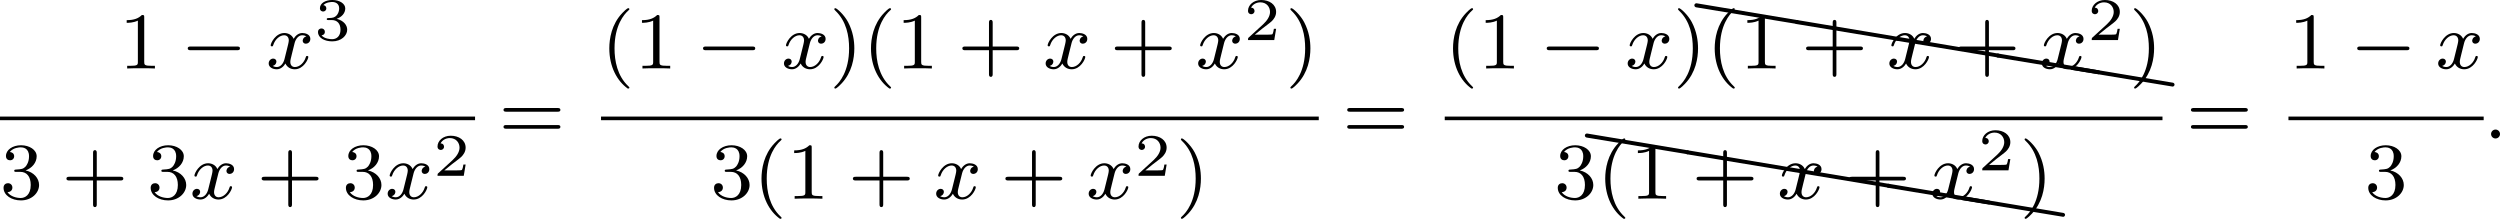 <?xml version='1.0' encoding='UTF-8'?>
<!-- This file was generated by dvisvgm 2.13.3 -->
<svg version='1.1' xmlns='http://www.w3.org/2000/svg' xmlns:xlink='http://www.w3.org/1999/xlink' width='495.609pt' height='43.38pt' viewBox='31.945 173.933 495.609 43.38'>
<defs>
<path id='g5-104' d='M.03-1.853H0C-.11-1.853-.199-1.763-.199-1.654C-.199-1.554-.12-1.474-.03-1.455L9.923 .189C9.933 .189 9.943 .199 9.963 .199C10.072 .199 10.162 .11 10.162 0C10.162-.09 10.082-.179 9.993-.189L.03-1.853Z'/>
<path id='g2-50' d='M3.216-1.118H2.995C2.983-1.034 2.923-.64 2.833-.574C2.792-.538 2.307-.538 2.224-.538H1.106L1.871-1.16C2.074-1.321 2.606-1.704 2.792-1.883C2.971-2.062 3.216-2.367 3.216-2.792C3.216-3.539 2.54-3.975 1.739-3.975C.968-3.975 .43-3.467 .43-2.905C.43-2.6 .687-2.564 .753-2.564C.903-2.564 1.076-2.672 1.076-2.887C1.076-3.019 .998-3.21 .735-3.21C.873-3.515 1.237-3.742 1.65-3.742C2.277-3.742 2.612-3.276 2.612-2.792C2.612-2.367 2.331-1.931 1.913-1.548L.496-.251C.436-.191 .43-.185 .43 0H3.031L3.216-1.118Z'/>
<path id='g2-51' d='M1.757-1.985C2.266-1.985 2.606-1.644 2.606-1.034C2.606-.377 2.212-.09 1.775-.09C1.614-.09 .998-.126 .729-.472C.962-.496 1.058-.652 1.058-.813C1.058-1.016 .915-1.154 .717-1.154C.556-1.154 .377-1.052 .377-.801C.377-.209 1.034 .126 1.793 .126C2.678 .126 3.27-.442 3.27-1.034C3.27-1.47 2.935-1.931 2.224-2.11C2.696-2.266 3.078-2.648 3.078-3.138C3.078-3.616 2.517-3.975 1.799-3.975C1.1-3.975 .568-3.652 .568-3.162C.568-2.905 .765-2.833 .885-2.833C1.04-2.833 1.201-2.941 1.201-3.15C1.201-3.335 1.07-3.443 .909-3.467C1.19-3.778 1.733-3.778 1.787-3.778C2.092-3.778 2.475-3.634 2.475-3.138C2.475-2.809 2.289-2.236 1.692-2.2C1.584-2.194 1.423-2.182 1.369-2.182C1.309-2.176 1.243-2.17 1.243-2.08C1.243-1.985 1.309-1.985 1.411-1.985H1.757Z'/>
<path id='g0-0' d='M5.571-1.809C5.699-1.809 5.874-1.809 5.874-1.993S5.699-2.176 5.571-2.176H1.004C.877-2.176 .701-2.176 .701-1.993S.877-1.809 1.004-1.809H5.571Z'/>
<path id='g1-58' d='M1.618-.438C1.618-.709 1.395-.885 1.18-.885C.925-.885 .733-.677 .733-.446C.733-.175 .956 0 1.172 0C1.427 0 1.618-.207 1.618-.438Z'/>
<path id='g1-120' d='M3.993-3.18C3.642-3.092 3.626-2.782 3.626-2.75C3.626-2.574 3.762-2.455 3.937-2.455S4.384-2.59 4.384-2.933C4.384-3.387 3.881-3.515 3.587-3.515C3.212-3.515 2.909-3.252 2.726-2.941C2.55-3.363 2.136-3.515 1.809-3.515C.94-3.515 .454-2.519 .454-2.295C.454-2.224 .51-2.192 .574-2.192C.669-2.192 .685-2.232 .709-2.327C.893-2.909 1.371-3.292 1.785-3.292C2.096-3.292 2.248-3.068 2.248-2.782C2.248-2.622 2.152-2.256 2.088-2C2.032-1.769 1.857-1.06 1.817-.909C1.706-.478 1.419-.143 1.06-.143C1.028-.143 .821-.143 .654-.255C1.02-.343 1.02-.677 1.02-.685C1.02-.869 .877-.98 .701-.98C.486-.98 .255-.797 .255-.494C.255-.128 .646 .08 1.052 .08C1.474 .08 1.769-.239 1.913-.494C2.088-.104 2.455 .08 2.837 .08C3.706 .08 4.184-.917 4.184-1.14C4.184-1.219 4.121-1.243 4.065-1.243C3.969-1.243 3.953-1.188 3.929-1.108C3.77-.574 3.316-.143 2.853-.143C2.59-.143 2.399-.319 2.399-.654C2.399-.813 2.447-.996 2.558-1.443C2.614-1.682 2.79-2.383 2.829-2.534C2.941-2.949 3.22-3.292 3.579-3.292C3.618-3.292 3.826-3.292 3.993-3.18Z'/>
<path id='g4-40' d='M2.654 1.993C2.718 1.993 2.813 1.993 2.813 1.897C2.813 1.865 2.805 1.857 2.702 1.753C1.61 .725 1.339-.757 1.339-1.993C1.339-4.288 2.287-5.364 2.694-5.731C2.805-5.834 2.813-5.842 2.813-5.882S2.782-5.978 2.702-5.978C2.574-5.978 2.176-5.571 2.112-5.499C1.044-4.384 .821-2.949 .821-1.993C.821-.207 1.57 1.227 2.654 1.993Z'/>
<path id='g4-41' d='M2.463-1.993C2.463-2.75 2.335-3.658 1.841-4.599C1.451-5.332 .725-5.978 .582-5.978C.502-5.978 .478-5.922 .478-5.882C.478-5.85 .478-5.834 .574-5.738C1.69-4.678 1.945-3.22 1.945-1.993C1.945 .295 .996 1.379 .59 1.745C.486 1.849 .478 1.857 .478 1.897S.502 1.993 .582 1.993C.709 1.993 1.108 1.586 1.172 1.514C2.24 .399 2.463-1.036 2.463-1.993Z'/>
<path id='g4-43' d='M3.475-1.809H5.818C5.93-1.809 6.105-1.809 6.105-1.993S5.93-2.176 5.818-2.176H3.475V-4.527C3.475-4.639 3.475-4.814 3.292-4.814S3.108-4.639 3.108-4.527V-2.176H.757C.646-2.176 .47-2.176 .47-1.993S.646-1.809 .757-1.809H3.108V.542C3.108 .654 3.108 .829 3.292 .829S3.475 .654 3.475 .542V-1.809Z'/>
<path id='g4-49' d='M2.503-5.077C2.503-5.292 2.487-5.3 2.271-5.3C1.945-4.981 1.522-4.79 .765-4.79V-4.527C.98-4.527 1.411-4.527 1.873-4.742V-.654C1.873-.359 1.849-.263 1.092-.263H.813V0C1.14-.024 1.825-.024 2.184-.024S3.236-.024 3.563 0V-.263H3.284C2.527-.263 2.503-.359 2.503-.654V-5.077Z'/>
<path id='g4-51' d='M2.016-2.662C2.646-2.662 3.045-2.2 3.045-1.363C3.045-.367 2.479-.072 2.056-.072C1.618-.072 1.02-.231 .741-.654C1.028-.654 1.227-.837 1.227-1.1C1.227-1.355 1.044-1.538 .789-1.538C.574-1.538 .351-1.403 .351-1.084C.351-.327 1.164 .167 2.072 .167C3.132 .167 3.873-.566 3.873-1.363C3.873-2.024 3.347-2.63 2.534-2.805C3.164-3.029 3.634-3.571 3.634-4.208S2.917-5.3 2.088-5.3C1.235-5.3 .59-4.838 .59-4.232C.59-3.937 .789-3.81 .996-3.81C1.243-3.81 1.403-3.985 1.403-4.216C1.403-4.511 1.148-4.623 .972-4.631C1.307-5.069 1.921-5.093 2.064-5.093C2.271-5.093 2.877-5.029 2.877-4.208C2.877-3.65 2.646-3.316 2.534-3.188C2.295-2.941 2.112-2.925 1.626-2.893C1.474-2.885 1.411-2.877 1.411-2.774C1.411-2.662 1.482-2.662 1.618-2.662H2.016Z'/>
<path id='g4-61' d='M5.826-2.654C5.946-2.654 6.105-2.654 6.105-2.837S5.914-3.021 5.794-3.021H.781C.662-3.021 .47-3.021 .47-2.837S.63-2.654 .749-2.654H5.826ZM5.794-.964C5.914-.964 6.105-.964 6.105-1.148S5.946-1.331 5.826-1.331H.749C.63-1.331 .47-1.331 .47-1.148S.662-.964 .781-.964H5.794Z'/>
</defs>
<g id='page4' transform='matrix(2 0 0 2 0 0)'>
<use x='27.765' y='93.754' xlink:href='#g4-49'/>
<use x='33.882' y='93.754' xlink:href='#g0-0'/>
<use x='42.35' y='93.754' xlink:href='#g1-120'/>
<use x='47.117' y='90.941' xlink:href='#g2-51'/>
<rect x='15.973' y='98.521' height='.359' width='47.088'/>
<use x='15.973' y='106.664' xlink:href='#g4-51'/>
<use x='22.089' y='106.664' xlink:href='#g4-43'/>
<use x='30.557' y='106.664' xlink:href='#g4-51'/>
<use x='34.791' y='106.664' xlink:href='#g1-120'/>
<use x='41.44' y='106.664' xlink:href='#g4-43'/>
<use x='49.908' y='106.664' xlink:href='#g4-51'/>
<use x='54.143' y='106.664' xlink:href='#g1-120'/>
<use x='58.91' y='104.394' xlink:href='#g2-50'/>
<use x='65.413' y='100.693' xlink:href='#g4-61'/>
<use x='75.547' y='93.754' xlink:href='#g4-40'/>
<use x='78.841' y='93.754' xlink:href='#g4-49'/>
<use x='84.957' y='93.754' xlink:href='#g0-0'/>
<use x='93.425' y='93.754' xlink:href='#g1-120'/>
<use x='98.192' y='93.754' xlink:href='#g4-41'/>
<use x='101.485' y='93.754' xlink:href='#g4-40'/>
<use x='104.778' y='93.754' xlink:href='#g4-49'/>
<use x='110.894' y='93.754' xlink:href='#g4-43'/>
<use x='119.363' y='93.754' xlink:href='#g1-120'/>
<use x='126.011' y='93.754' xlink:href='#g4-43'/>
<use x='134.48' y='93.754' xlink:href='#g1-120'/>
<use x='139.247' y='90.941' xlink:href='#g2-50'/>
<use x='143.398' y='93.754' xlink:href='#g4-41'/>
<rect x='75.547' y='98.521' height='.359' width='71.144'/>
<use x='86.399' y='106.664' xlink:href='#g4-51'/>
<use x='90.633' y='106.664' xlink:href='#g4-40'/>
<use x='93.927' y='106.664' xlink:href='#g4-49'/>
<use x='100.043' y='106.664' xlink:href='#g4-43'/>
<use x='108.511' y='106.664' xlink:href='#g1-120'/>
<use x='115.16' y='106.664' xlink:href='#g4-43'/>
<use x='123.628' y='106.664' xlink:href='#g1-120'/>
<use x='128.395' y='104.394' xlink:href='#g2-50'/>
<use x='132.546' y='106.664' xlink:href='#g4-41'/>
<use x='149.043' y='100.693' xlink:href='#g4-61'/>
<use x='159.178' y='93.754' xlink:href='#g4-40'/>
<use x='162.471' y='93.754' xlink:href='#g4-49'/>
<use x='168.587' y='93.754' xlink:href='#g0-0'/>
<use x='177.055' y='93.754' xlink:href='#g1-120'/>
<use x='181.822' y='93.754' xlink:href='#g4-41'/>
<use x='184.119' y='89.146' xlink:href='#g5-104'/>
<use x='194.082' y='90.806' xlink:href='#g5-104'/>
<use x='204.045' y='92.467' xlink:href='#g5-104'/>
<use x='214.007' y='94.127' xlink:href='#g5-104'/>
<use x='221.355' y='95.351' xlink:href='#g5-104'/>
<use x='185.116' y='93.754' xlink:href='#g4-40'/>
<use x='188.409' y='93.754' xlink:href='#g4-49'/>
<use x='194.525' y='93.754' xlink:href='#g4-43'/>
<use x='202.993' y='93.754' xlink:href='#g1-120'/>
<use x='209.642' y='93.754' xlink:href='#g4-43'/>
<use x='218.11' y='93.754' xlink:href='#g1-120'/>
<use x='222.877' y='90.941' xlink:href='#g2-50'/>
<use x='227.028' y='93.754' xlink:href='#g4-41'/>
<rect x='159.178' y='98.521' height='.359' width='71.144'/>
<use x='170.03' y='106.664' xlink:href='#g4-51'/>
<use x='173.267' y='102.055' xlink:href='#g5-104'/>
<use x='183.23' y='103.716' xlink:href='#g5-104'/>
<use x='193.193' y='105.376' xlink:href='#g5-104'/>
<use x='203.155' y='107.036' xlink:href='#g5-104'/>
<use x='210.503' y='108.26' xlink:href='#g5-104'/>
<use x='174.264' y='106.664' xlink:href='#g4-40'/>
<use x='177.557' y='106.664' xlink:href='#g4-49'/>
<use x='183.673' y='106.664' xlink:href='#g4-43'/>
<use x='192.141' y='106.664' xlink:href='#g1-120'/>
<use x='198.79' y='106.664' xlink:href='#g4-43'/>
<use x='207.259' y='106.664' xlink:href='#g1-120'/>
<use x='212.025' y='103.851' xlink:href='#g2-50'/>
<use x='216.176' y='106.664' xlink:href='#g4-41'/>
<use x='232.674' y='100.693' xlink:href='#g4-61'/>
<use x='242.808' y='93.754' xlink:href='#g4-49'/>
<use x='248.924' y='93.754' xlink:href='#g0-0'/>
<use x='257.393' y='93.754' xlink:href='#g1-120'/>
<rect x='242.808' y='98.521' height='.359' width='19.351'/>
<use x='250.367' y='106.664' xlink:href='#g4-51'/>
<use x='262.159' y='100.693' xlink:href='#g1-58'/>
</g>
</svg>
